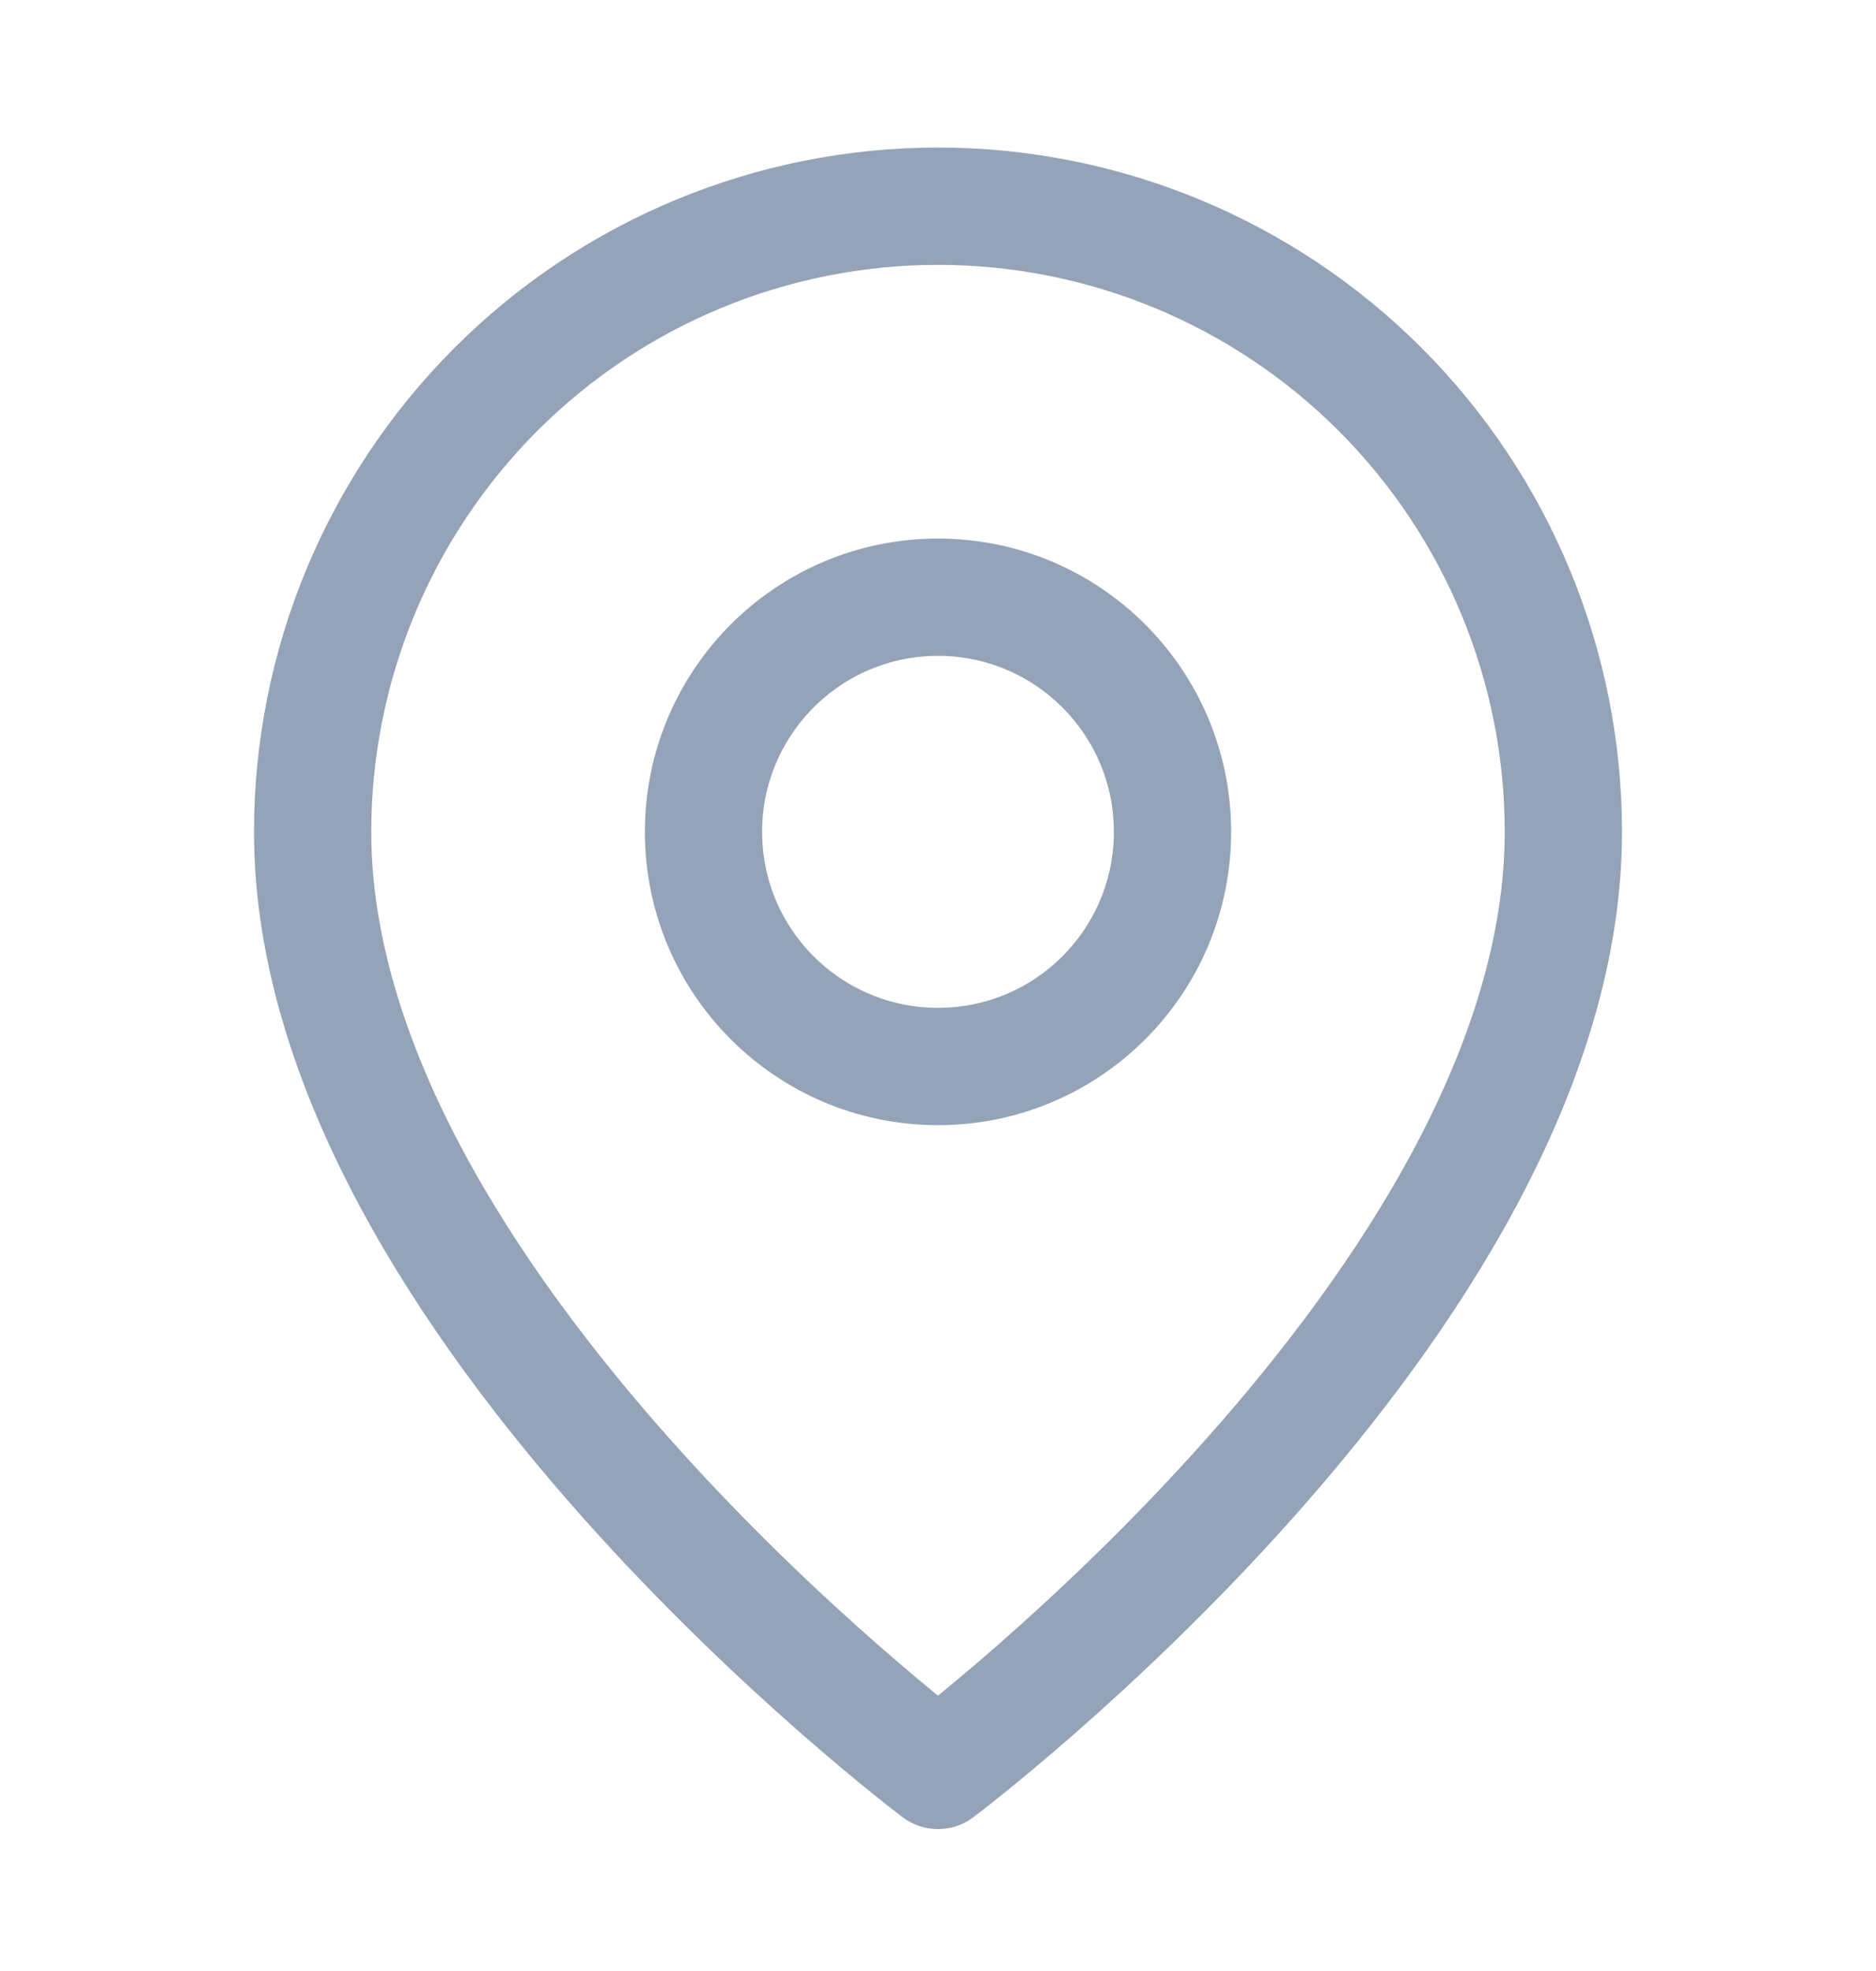 <svg width="20" height="21" viewBox="0 0 20 21" fill="none" xmlns="http://www.w3.org/2000/svg">
<path d="M16.667 8.863C16.667 13.863 10 18.863 10 18.863C10 18.863 3.333 13.863 3.333 8.863C3.333 7.095 4.036 5.4 5.286 4.149C6.536 2.899 8.232 2.197 10 2.197C11.768 2.197 13.464 2.899 14.714 4.149C15.964 5.4 16.667 7.095 16.667 8.863Z" stroke="#94A3B8" stroke-width="1.25" stroke-linecap="round" stroke-linejoin="round"/>
<path d="M10 11.363C11.381 11.363 12.5 10.244 12.5 8.863C12.5 7.483 11.381 6.363 10 6.363C8.619 6.363 7.5 7.483 7.5 8.863C7.5 10.244 8.619 11.363 10 11.363Z" stroke="#94A3B8" stroke-width="1.25" stroke-linecap="round" stroke-linejoin="round"/>
</svg>
